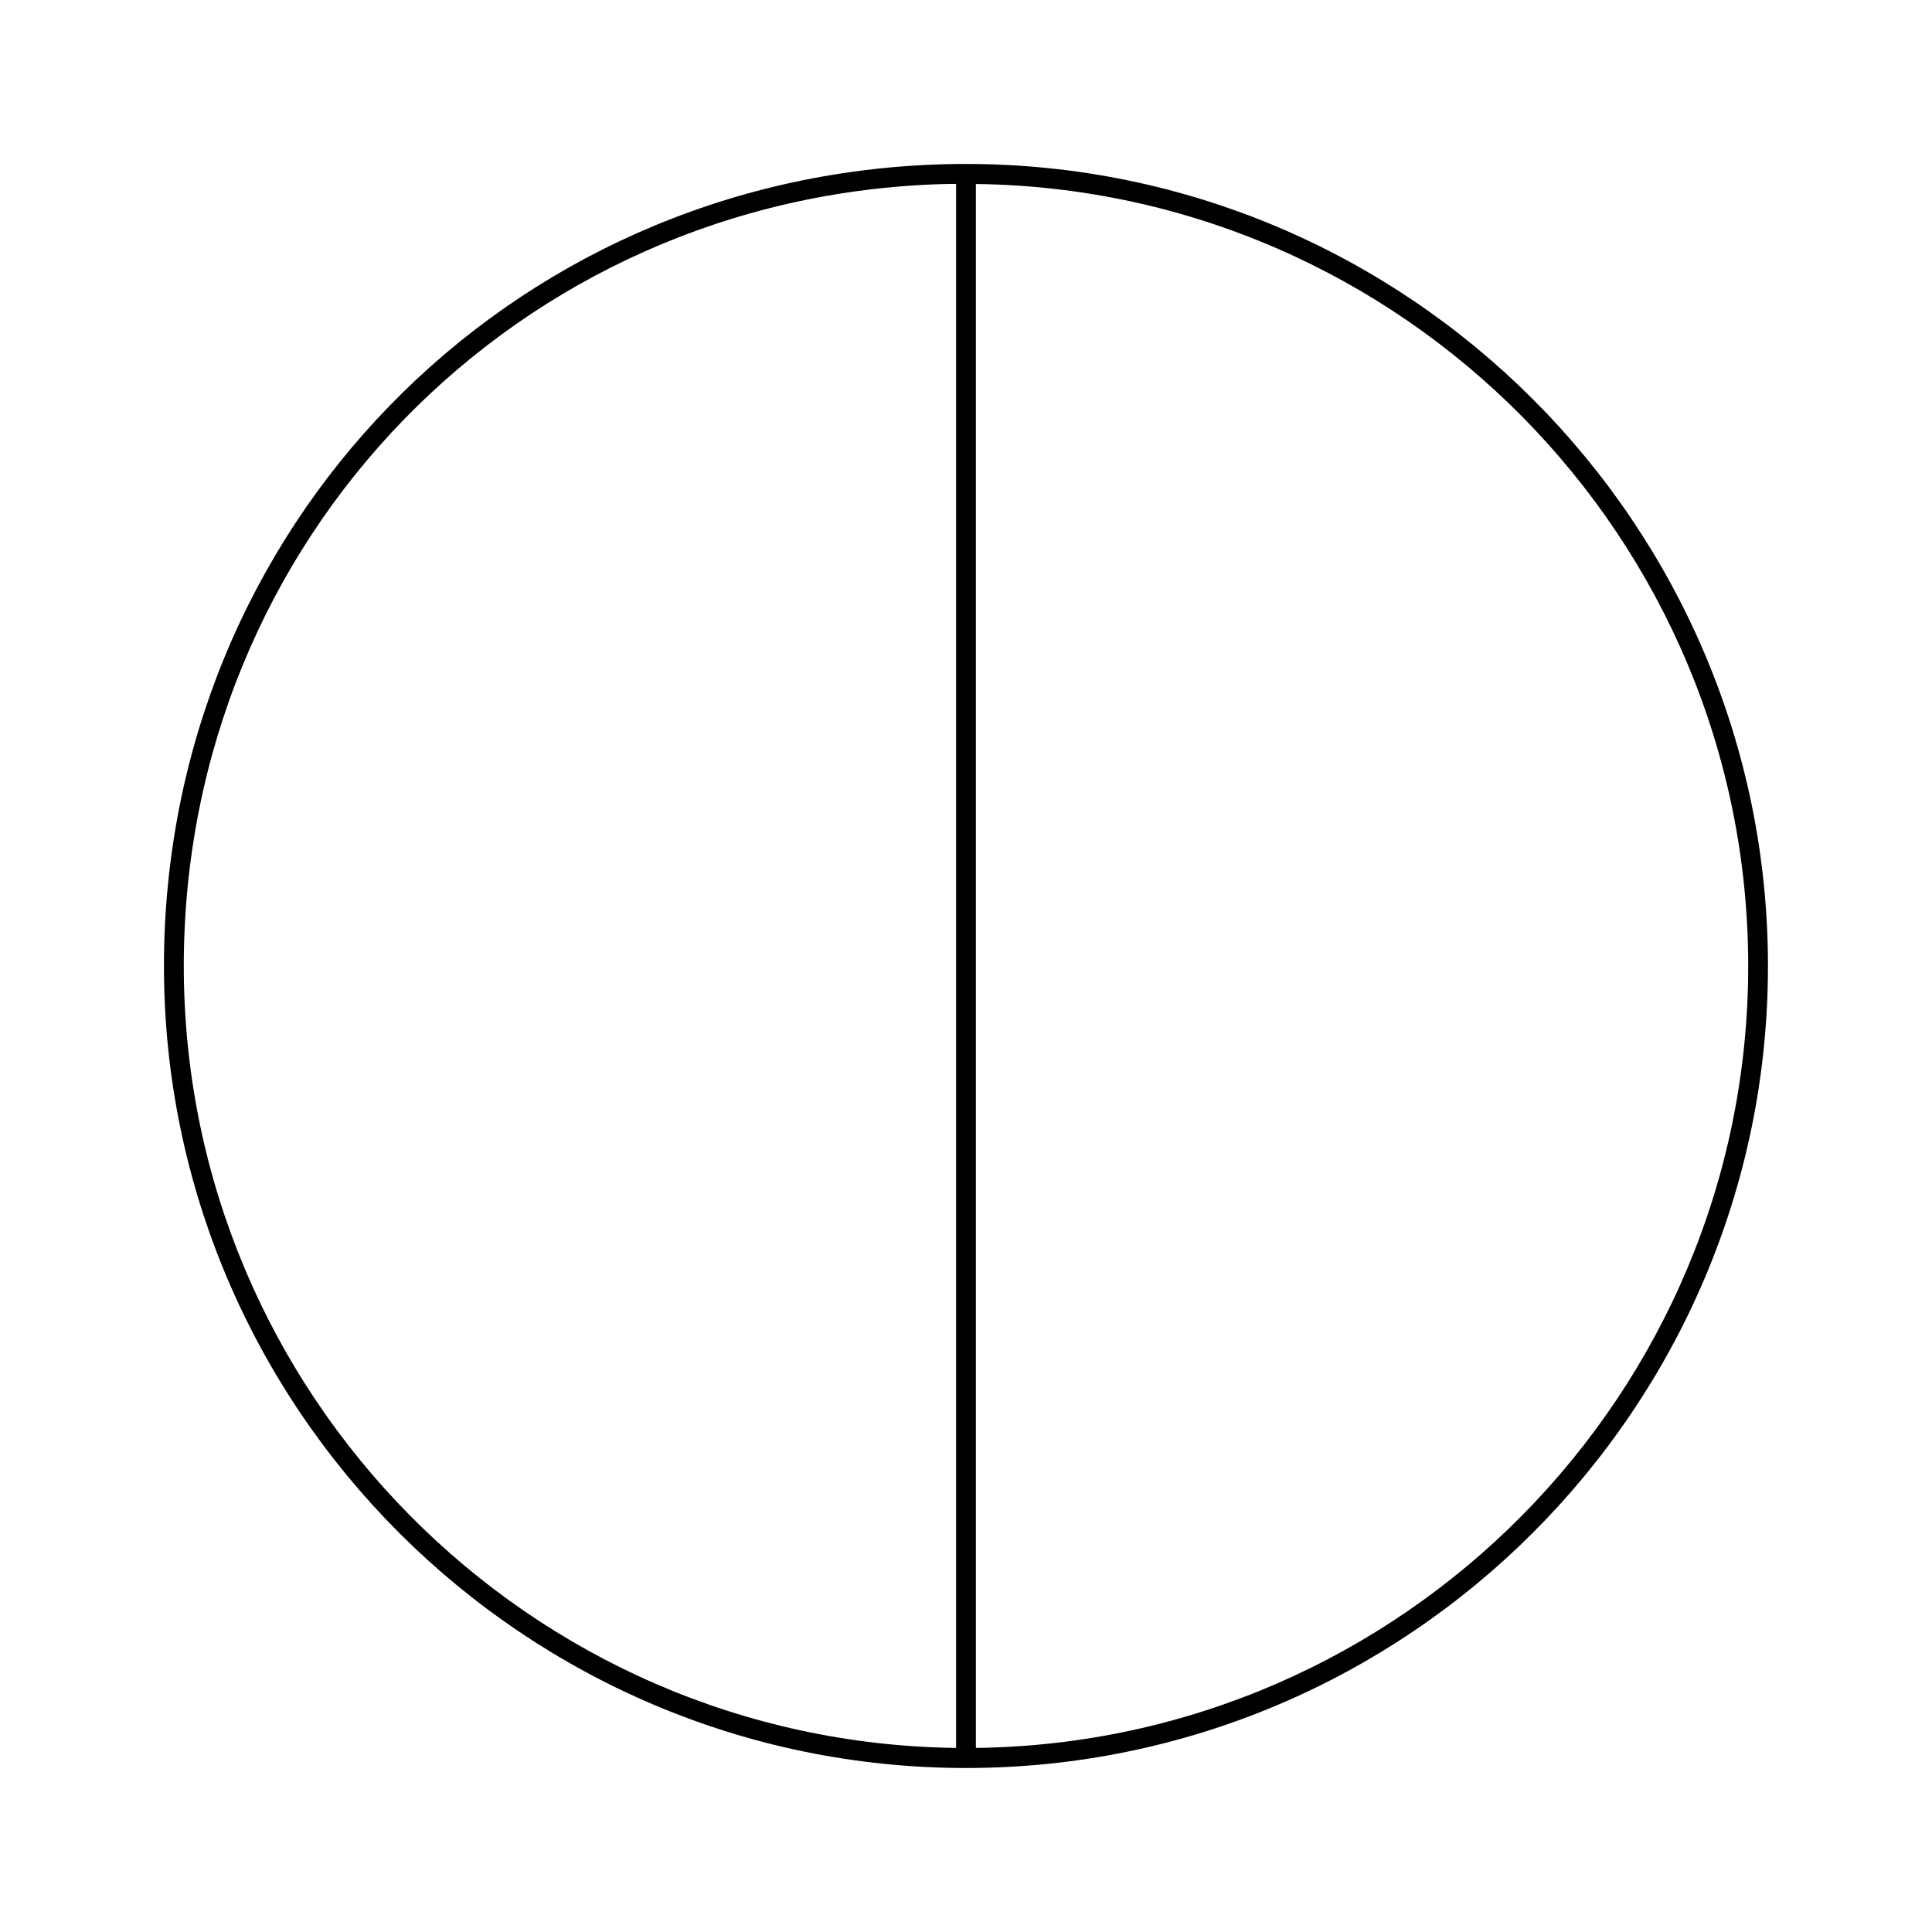 <?xml version="1.0" encoding="UTF-8"?>
<!-- Uploaded to: ICON Repo, www.iconrepo.com, Generator: ICON Repo Mixer Tools -->
<svg fill="#000000" width="800px" height="800px" version="1.1" viewBox="144 144 512 512" xmlns="http://www.w3.org/2000/svg">
 <path d="m400 187.45c-1.984 0-3.961 0.027-5.941 0.078-115.86 3.176-206.61 96.5-206.61 212.47 0 117.2 95.348 212.54 212.54 212.54 117.2 0 212.54-95.348 212.54-212.54 0.004-117.2-95.344-212.55-212.54-212.55zm-2.625 419.77c-113.09-1.41-204.67-93.809-204.67-207.23 0-113.1 88.508-204.12 201.5-207.22 1.055-0.027 2.113-0.031 3.168-0.043zm5.246 0v-414.46c113.09 1.418 204.67 93.809 204.67 207.23 0.004 113.42-91.574 205.82-204.67 207.23z"/>
</svg>